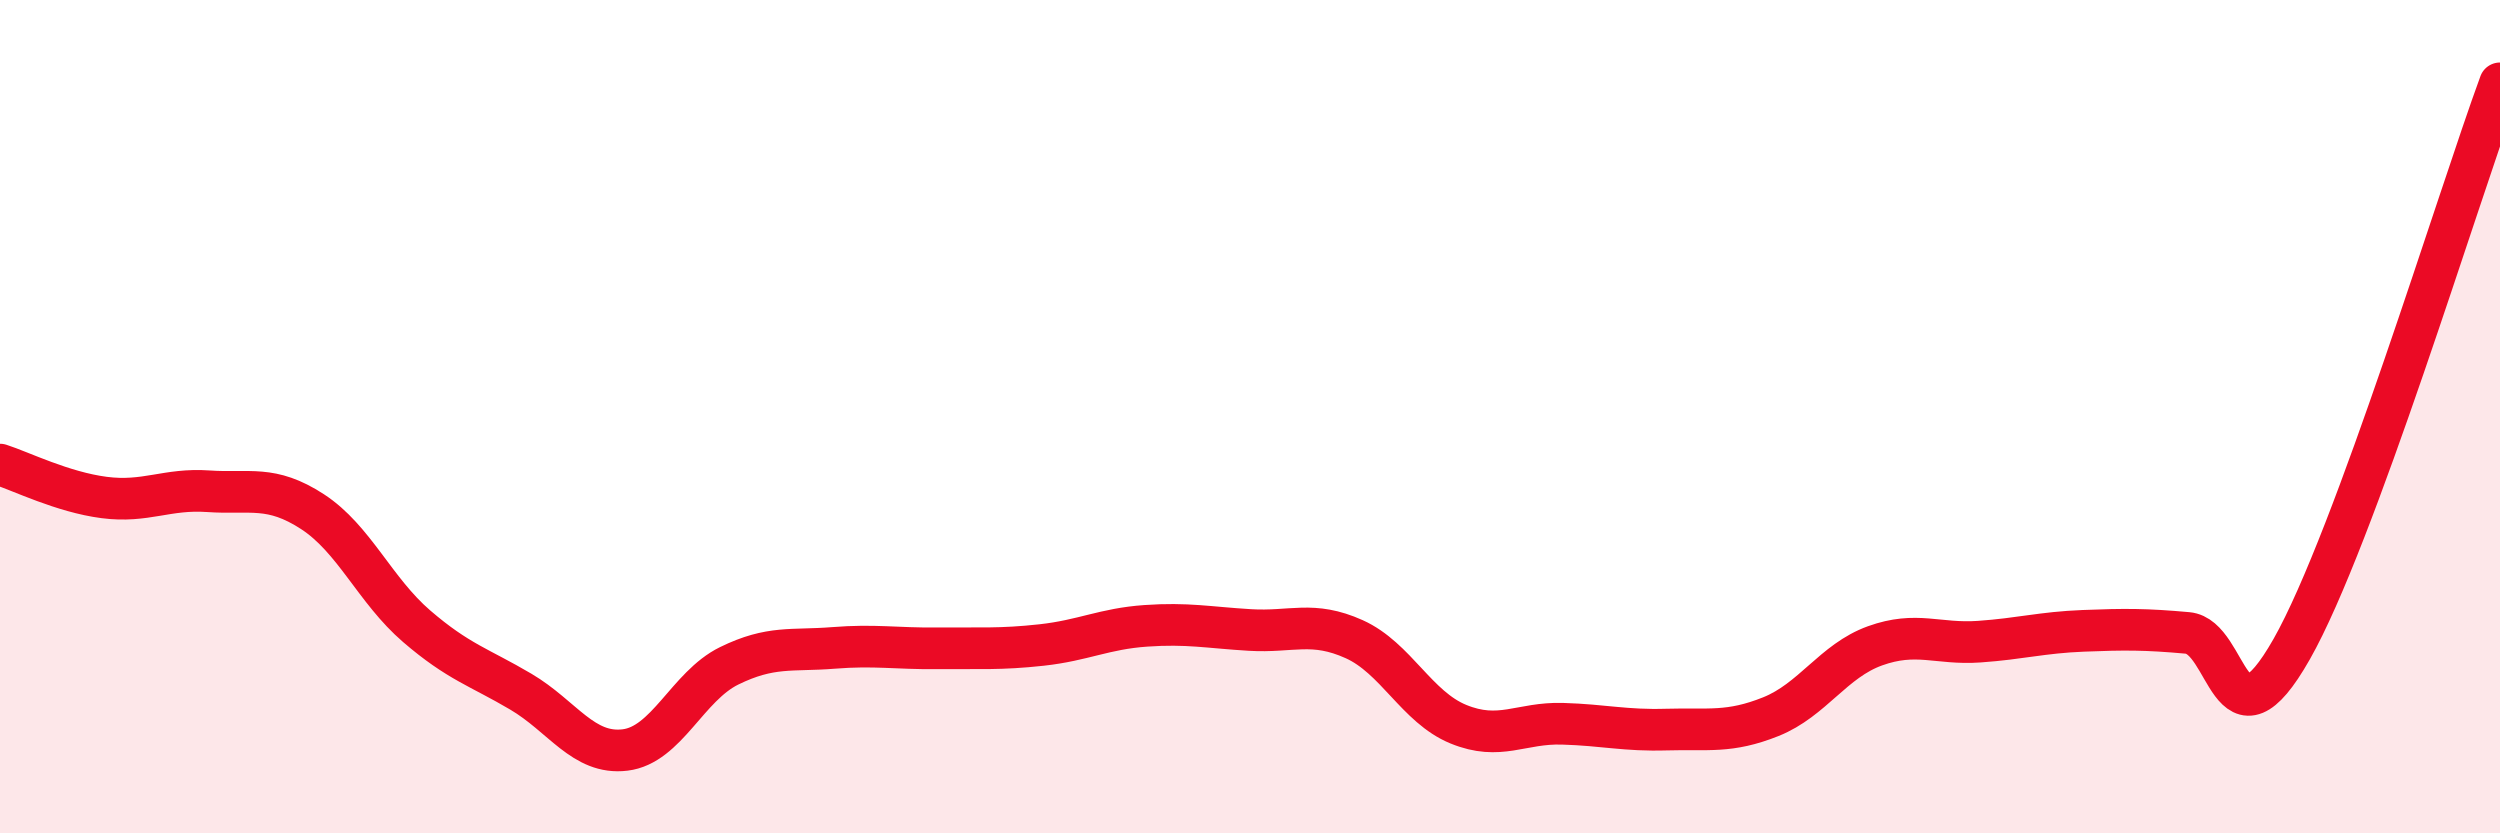 
    <svg width="60" height="20" viewBox="0 0 60 20" xmlns="http://www.w3.org/2000/svg">
      <path
        d="M 0,11.15 C 0.5,11.31 1.5,11.81 2.5,11.94 C 3.5,12.07 4,11.72 5,11.79 C 6,11.86 6.5,11.63 7.5,12.28 C 8.5,12.93 9,14.17 10,15.03 C 11,15.89 11.5,16.01 12.5,16.6 C 13.5,17.19 14,18.12 15,18 C 16,17.88 16.5,16.47 17.5,15.98 C 18.5,15.49 19,15.63 20,15.55 C 21,15.47 21.5,15.57 22.5,15.56 C 23.5,15.55 24,15.59 25,15.48 C 26,15.37 26.5,15.09 27.5,15.02 C 28.5,14.95 29,15.06 30,15.12 C 31,15.18 31.5,14.89 32.5,15.34 C 33.5,15.79 34,16.97 35,17.38 C 36,17.79 36.5,17.34 37.5,17.37 C 38.5,17.4 39,17.54 40,17.51 C 41,17.48 41.5,17.6 42.5,17.2 C 43.5,16.8 44,15.86 45,15.5 C 46,15.14 46.5,15.47 47.5,15.4 C 48.5,15.33 49,15.18 50,15.14 C 51,15.1 51.5,15.1 52.5,15.19 C 53.5,15.28 53.5,18.22 55,15.58 C 56.5,12.94 59,4.72 60,2L60 20L0 20Z"
        fill="#EB0A25"
        opacity="0.1"
        stroke-linecap="round"
        stroke-linejoin="round"
      />
      <path
        d="M 0,11.15 C 0.5,11.31 1.5,11.81 2.5,11.94 C 3.5,12.07 4,11.72 5,11.79 C 6,11.86 6.5,11.63 7.5,12.28 C 8.5,12.93 9,14.17 10,15.03 C 11,15.89 11.5,16.01 12.5,16.6 C 13.5,17.19 14,18.12 15,18 C 16,17.88 16.5,16.47 17.5,15.98 C 18.5,15.49 19,15.63 20,15.55 C 21,15.47 21.5,15.57 22.5,15.56 C 23.5,15.55 24,15.59 25,15.48 C 26,15.37 26.5,15.09 27.5,15.02 C 28.5,14.95 29,15.06 30,15.12 C 31,15.18 31.5,14.89 32.5,15.34 C 33.5,15.79 34,16.97 35,17.38 C 36,17.79 36.5,17.34 37.5,17.37 C 38.5,17.4 39,17.54 40,17.51 C 41,17.48 41.5,17.6 42.5,17.2 C 43.5,16.8 44,15.86 45,15.5 C 46,15.14 46.5,15.47 47.5,15.4 C 48.5,15.33 49,15.18 50,15.14 C 51,15.1 51.5,15.1 52.5,15.19 C 53.5,15.28 53.5,18.22 55,15.58 C 56.5,12.94 59,4.72 60,2"
        stroke="#EB0A25"
        stroke-width="1"
        fill="none"
        stroke-linecap="round"
        stroke-linejoin="round"
      />
    </svg>
  